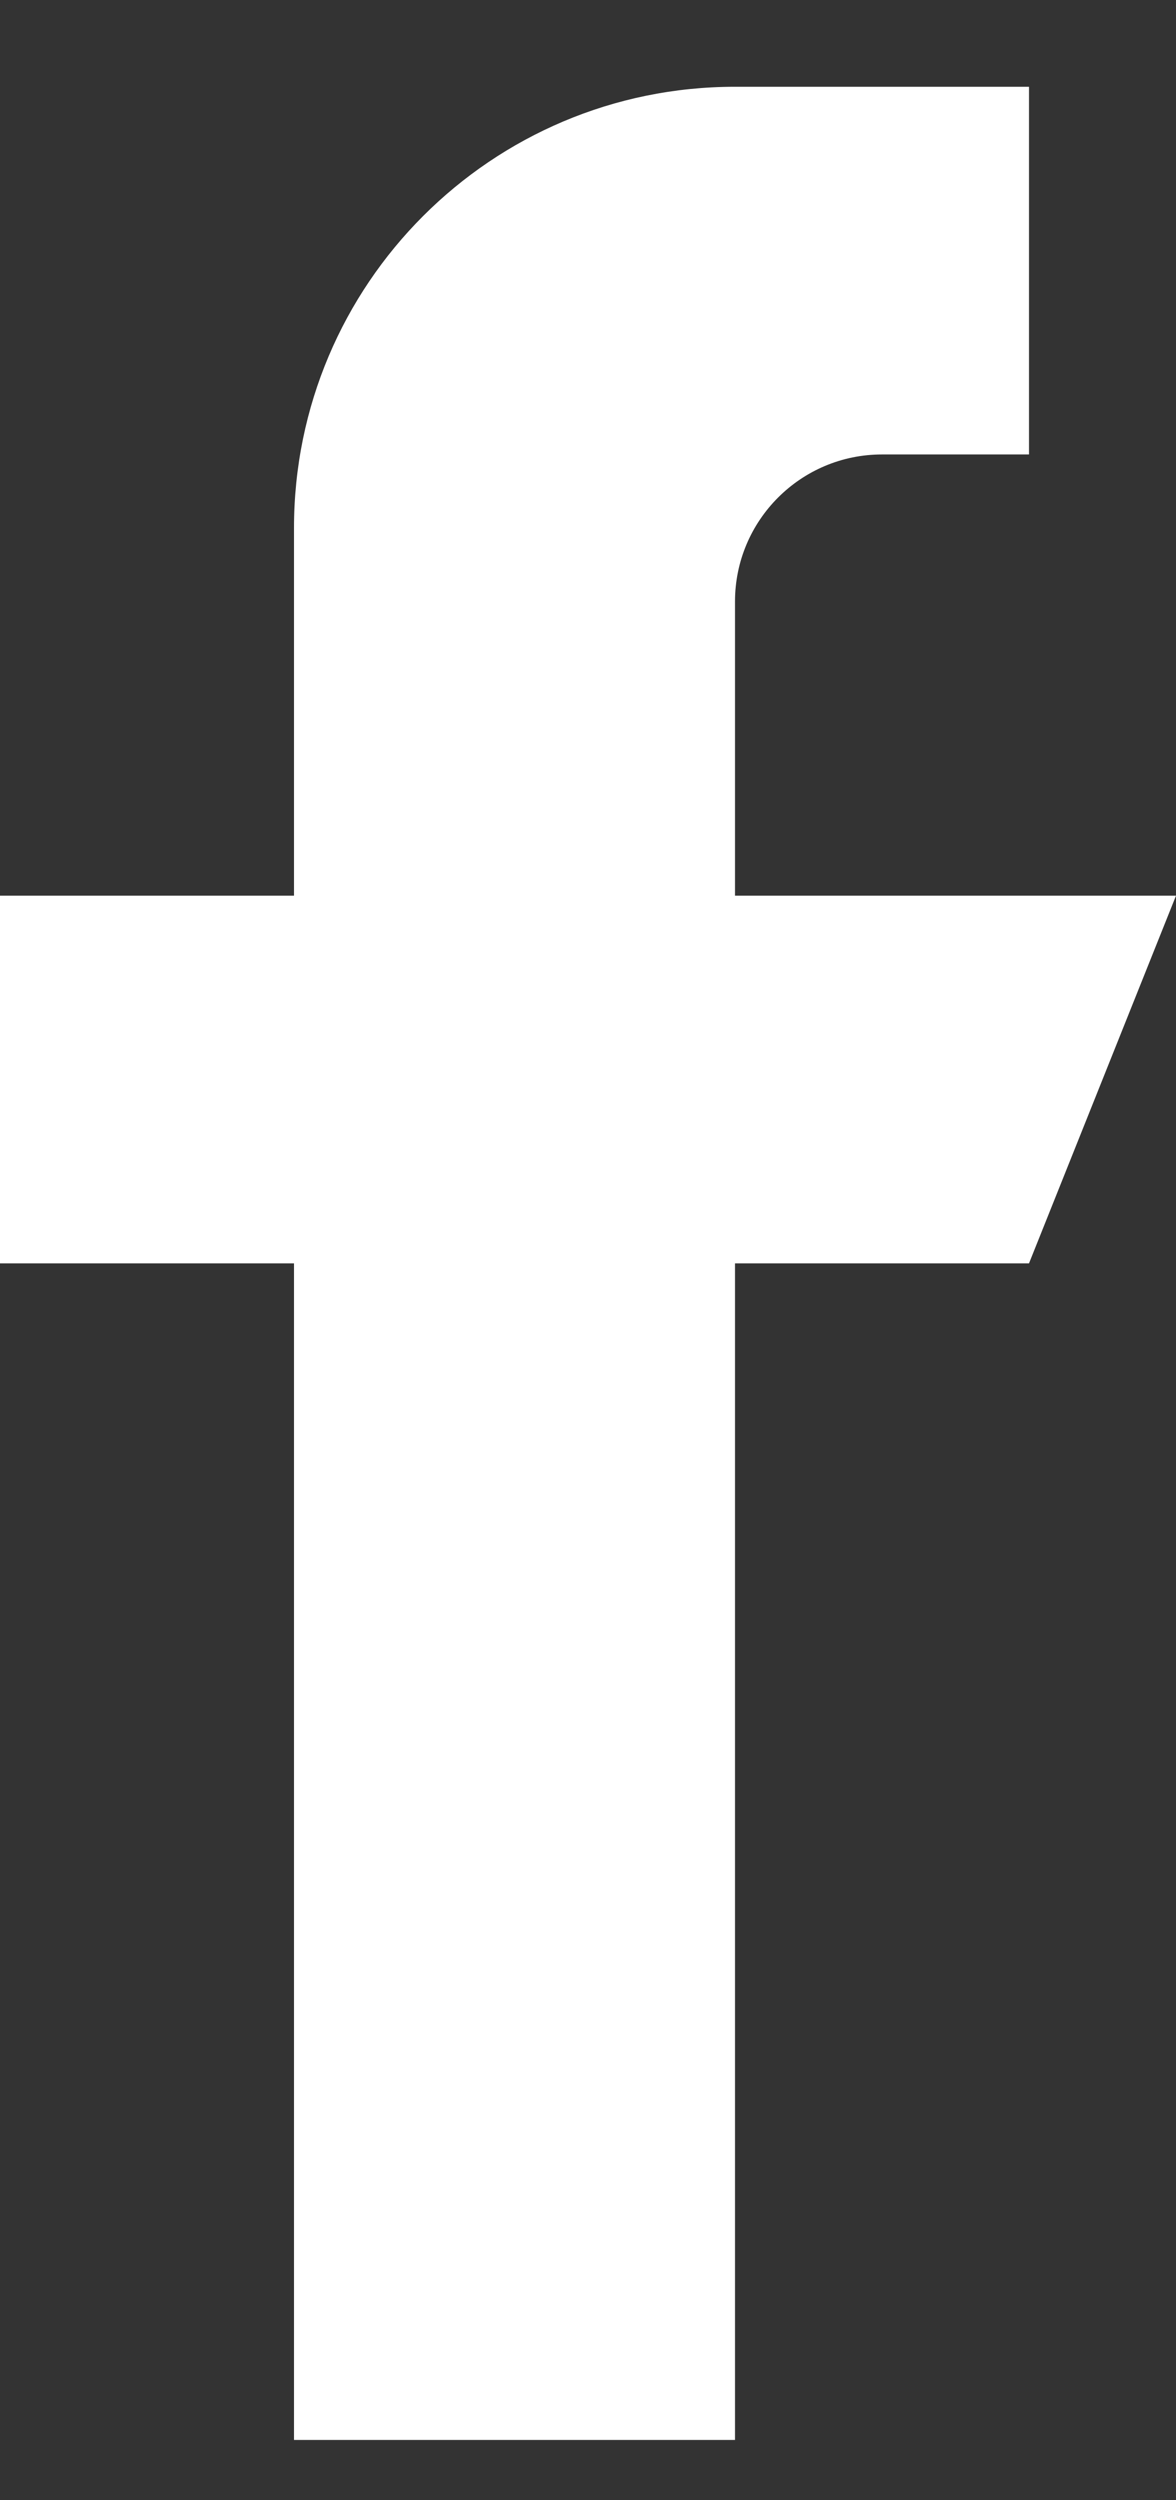 <svg width="8" height="17" viewBox="0 0 8 17" fill="none" xmlns="http://www.w3.org/2000/svg">
<rect x="0" y="0" width="8" height="17" fill="#333333" stroke="none"/>
<path d="M5 6.09V4.09C5 3.538 5.448 3.09 6 3.09H7V0.59H5C3.343 0.59 2 1.933 2 3.59V6.09H0V8.59H2V16.59H5V8.59H7L8 6.09H5Z" fill="white"/>
</svg>
